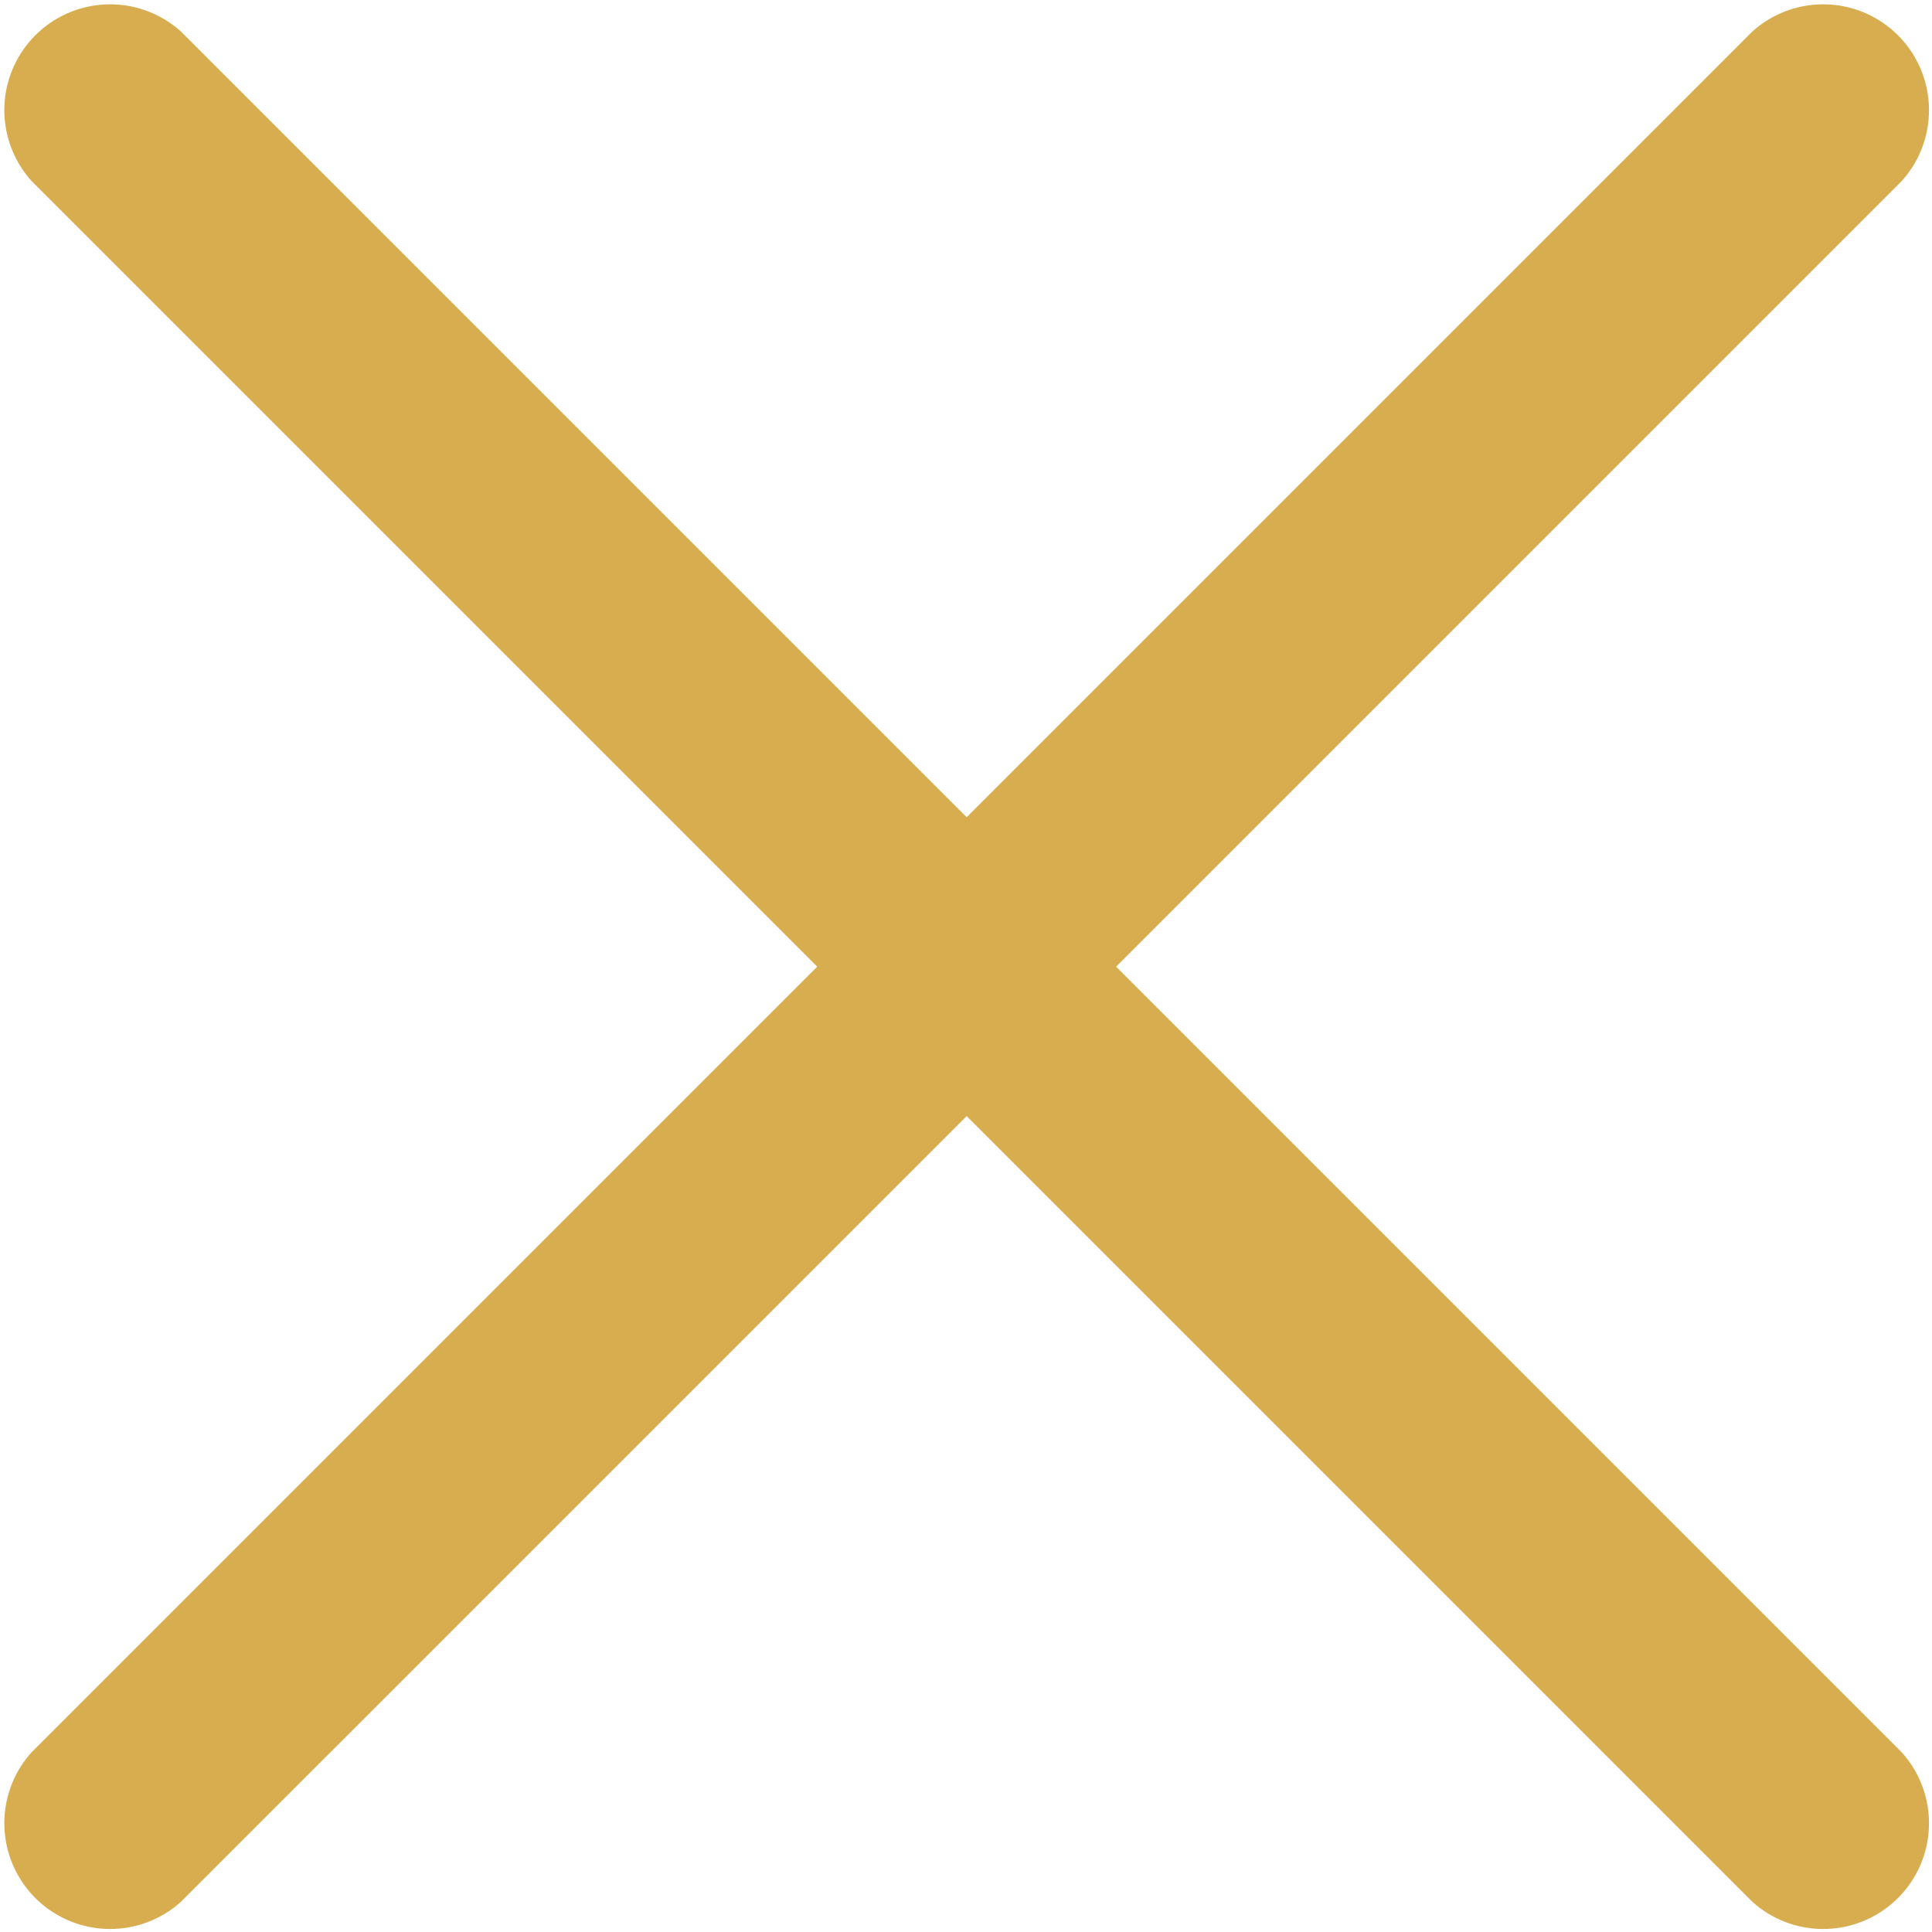 <svg id="Layer_1" data-name="Layer 1" xmlns="http://www.w3.org/2000/svg" viewBox="0 0 14.61 14.61"><title>close</title><path id="Icon_Menu-Copy" data-name="Icon Menu-Copy" d="M12.06,10.73L18,16.67l5.94-5.94a0.8,0.8,0,0,1,1.13,1.13L19.13,17.8l5.94,5.94a0.8,0.8,0,0,1-1.13,1.13L18,18.93l-5.94,5.94a0.8,0.8,0,0,1-1.13-1.13l5.94-5.94-5.94-5.94A0.8,0.8,0,0,1,12.06,10.73Z" transform="translate(-10.69 -10.49)" fill="#d8ad4f"/></svg>